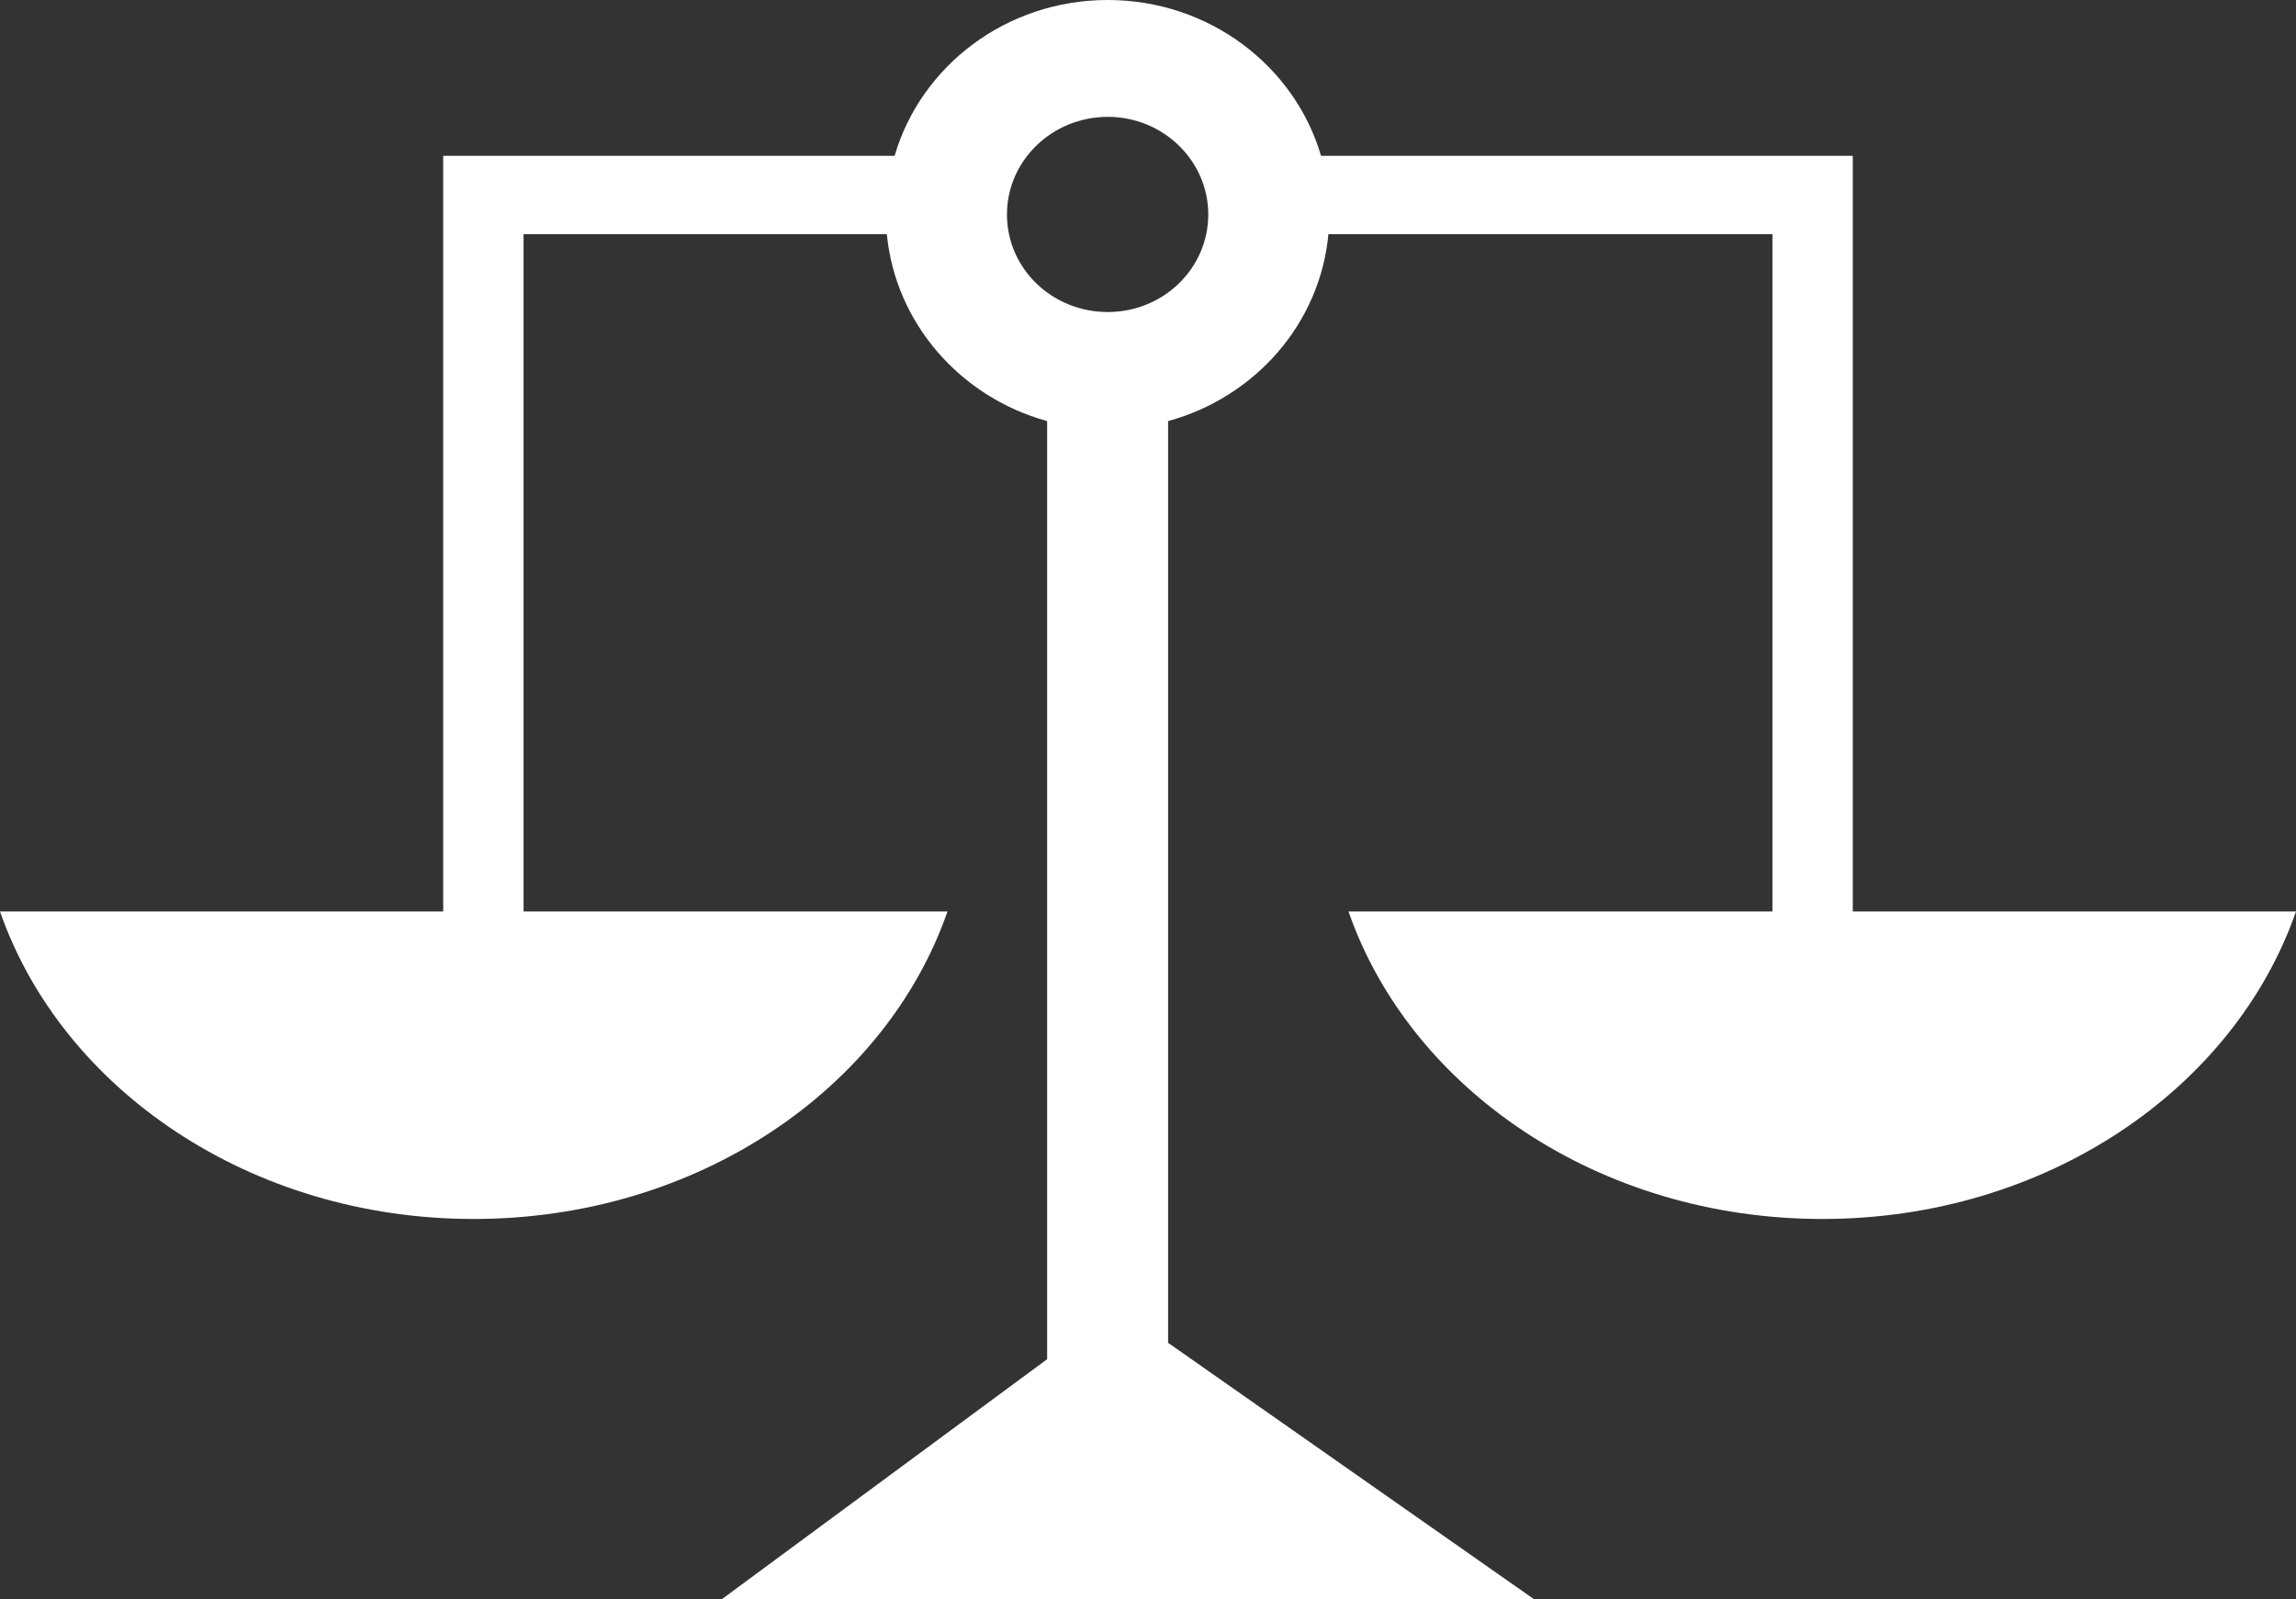 <?xml version="1.0" encoding="utf-8"?>
<!-- Generator: Adobe Illustrator 16.0.0, SVG Export Plug-In . SVG Version: 6.00 Build 0)  -->
<!DOCTYPE svg PUBLIC "-//W3C//DTD SVG 1.1//EN" "http://www.w3.org/Graphics/SVG/1.1/DTD/svg11.dtd">
<svg version="1.1" id="Layer_1" xmlns="http://www.w3.org/2000/svg" xmlns:xlink="http://www.w3.org/1999/xlink" x="0px" y="0px"
	 width="56px" height="39px" viewBox="0 0 56 39" enable-background="new 0 0 56 39" xml:space="preserve">
<rect x="0" y="0" width="56" height="39" fill="#333333" stroke="none"/>
<path fill-rule="evenodd" clip-rule="evenodd" fill="#FFFFFF" d="M12.77,5.71h8.86c0.21,2.18,1.8,3.98,3.91,4.56v22.88L17.61,39
	h19.8l-8.92-6.25V10.27c2.12-0.58,3.71-2.38,3.91-4.56h10.83v16.52H32.89c1.51,4.34,6.11,7.5,11.56,7.5c5.44,0,10.04-3.16,11.55-7.5
	H45.19V5.71V3.8h-1.96H32.22C31.58,1.61,29.49,0,27.02,0c-2.48,0-4.56,1.61-5.2,3.8h-9.05h-1.96v1.91v16.52H0
	c1.51,4.34,6.11,7.5,11.55,7.5c5.45,0,10.05-3.16,11.56-7.5H12.77V5.71z M24.56,5.23c0-1.31,1.1-2.38,2.46-2.38
	c1.35,0,2.45,1.07,2.45,2.38c0,1.32-1.1,2.38-2.45,2.38C25.66,7.61,24.56,6.55,24.56,5.23z"/>
</svg>
